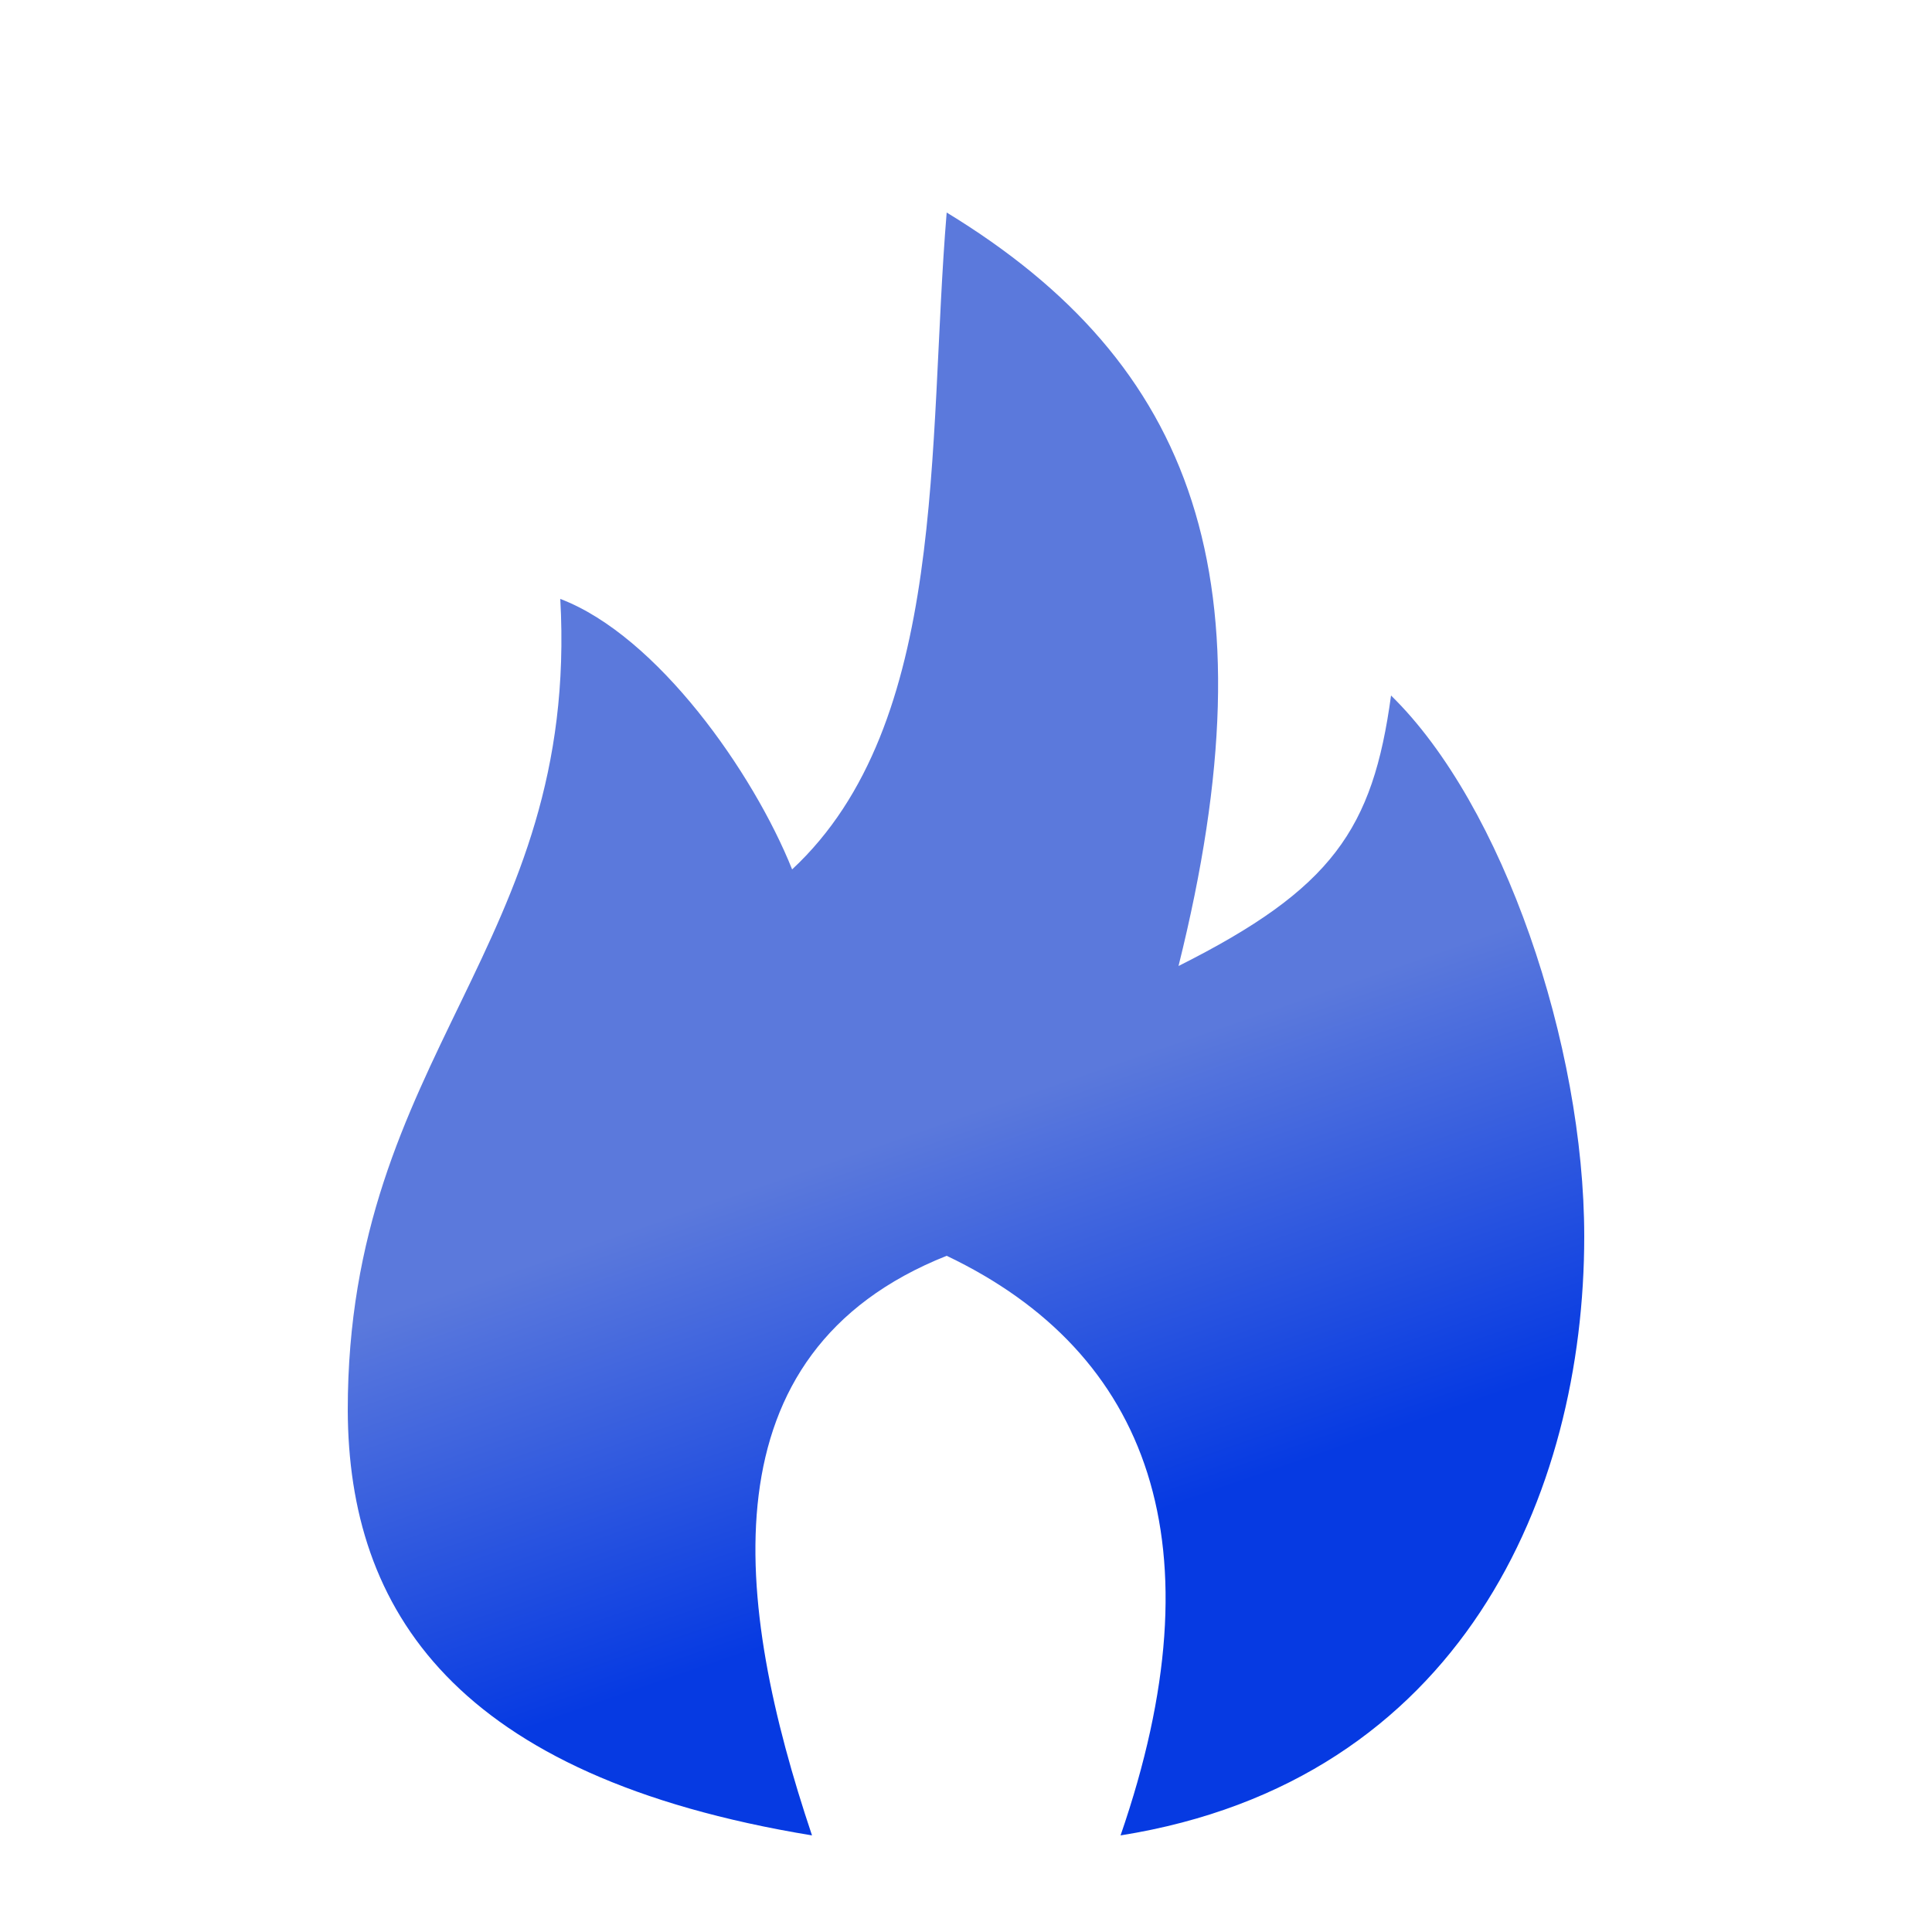 <svg width="24" height="24" viewBox="0 0 24 24" fill="none" xmlns="http://www.w3.org/2000/svg">
<g clip-path="url(#clip0_615_327508)">
<g filter="url(#filter0_d_615_327508)">
<path d="M11.76 1.92C11.52 4.8 11.786 8.27 9.84 10.08C9.36 8.88 8.166 7.178 6.96 6.72C7.2 11.04 4.318 12.371 4.32 16.8C4.329 19.278 5.648 21.351 10.087 22.08C9.12 19.2 8.729 16.085 11.76 14.88C14.286 16.085 15.164 18.48 13.92 22.08C18.151 21.406 19.68 17.839 19.68 14.64C19.68 12.262 18.674 9.281 17.28 7.92C17.054 9.58 16.553 10.32 14.64 11.28C15.836 6.48 14.841 3.797 11.76 1.92Z" fill="url(#paint0_linear_615_327508)"/>
</g>
</g>
<defs>
<filter id="filter0_d_615_327508" x="1.488" y="-0.192" width="21.024" height="25.824" filterUnits="userSpaceOnUse" color-interpolation-filters="sRGB">
<feFlood flood-opacity="0" result="BackgroundImageFix"/>
<feColorMatrix in="SourceAlpha" type="matrix" values="0 0 0 0 0 0 0 0 0 0 0 0 0 0 0 0 0 0 127 0" result="hardAlpha"/>
<feOffset dy="0.72"/>
<feGaussianBlur stdDeviation="1.416"/>
<feComposite in2="hardAlpha" operator="out"/>
<feColorMatrix type="matrix" values="0 0 0 0 0.082 0 0 0 0 0.373 0 0 0 0 0.965 0 0 0 1 0"/>
<feBlend mode="normal" in2="BackgroundImageFix" result="effect1_dropShadow_615_327508"/>
<feBlend mode="normal" in="SourceGraphic" in2="effect1_dropShadow_615_327508" result="shape"/>
</filter>
<linearGradient id="paint0_linear_615_327508" x1="8.701" y1="5.76" x2="14.084" y2="21.361" gradientUnits="userSpaceOnUse">
<stop offset="0.486" stop-color="#5B79DC"/>
<stop offset="0.817" stop-color="#063AE2"/>
</linearGradient>
<clipPath id="clip0_615_327508">
<rect width="24" height="24" fill="white"/>
</clipPath>
</defs>
</svg>
